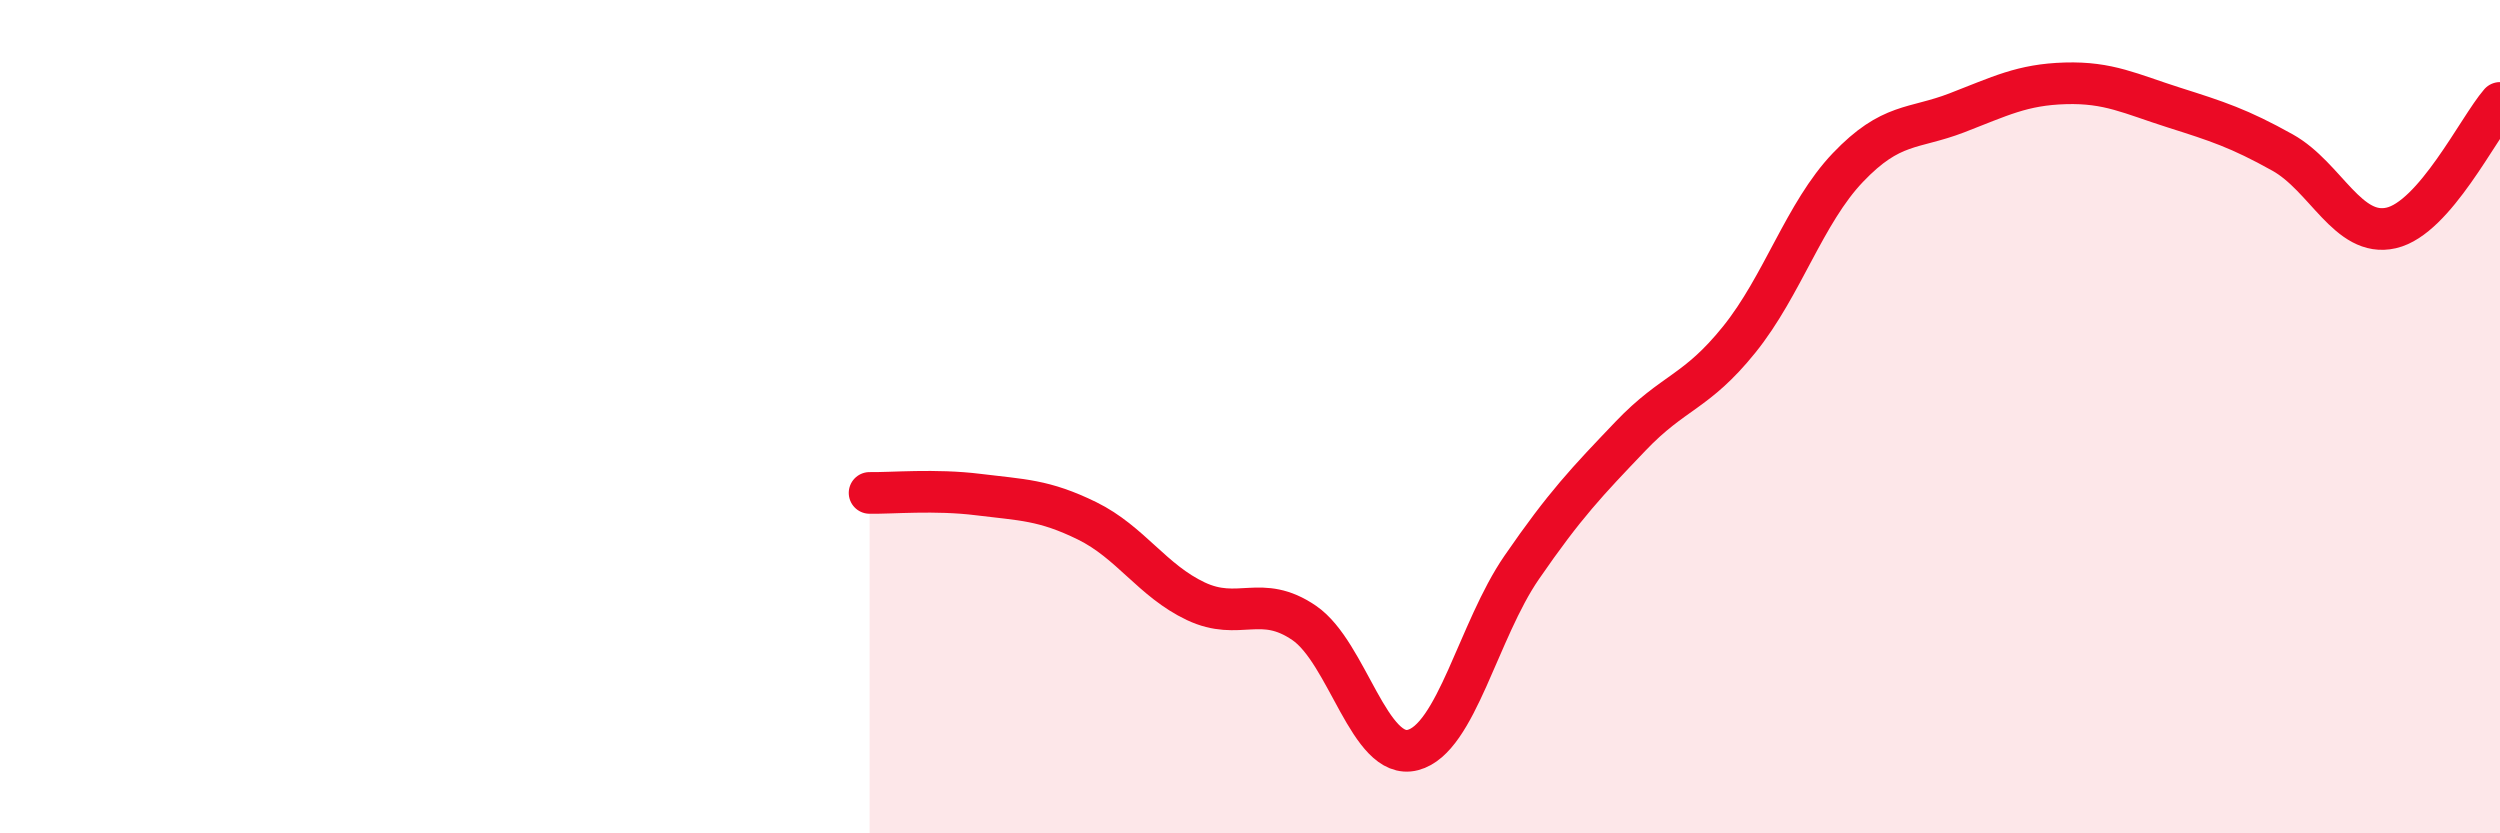 
    <svg width="60" height="20" viewBox="0 0 60 20" xmlns="http://www.w3.org/2000/svg">
      <path
        d="M 20.87,11.83 C 21.39,11.84 22.44,11.74 23.48,11.87 C 24.52,12 25.05,11.99 26.09,12.5 C 27.13,13.01 27.66,13.94 28.7,14.43 C 29.74,14.92 30.26,14.24 31.3,14.95 C 32.34,15.66 32.87,18.27 33.91,18 C 34.95,17.73 35.48,15.13 36.52,13.62 C 37.56,12.11 38.09,11.56 39.13,10.47 C 40.17,9.38 40.7,9.44 41.74,8.15 C 42.78,6.86 43.31,5.11 44.35,4.02 C 45.39,2.93 45.92,3.11 46.96,2.71 C 48,2.31 48.53,2.03 49.57,2 C 50.61,1.97 51.13,2.25 52.17,2.58 C 53.21,2.91 53.74,3.08 54.78,3.66 C 55.82,4.24 56.35,5.71 57.39,5.47 C 58.43,5.23 59.48,3.07 60,2.47L60 20L20.87 20Z"
        fill="#EB0A25"
        opacity="0.1"
        stroke-linecap="round"
        stroke-linejoin="round"
      />
      <path
        d="M 20.87,11.83 C 21.39,11.84 22.44,11.74 23.48,11.87 C 24.52,12 25.05,11.99 26.09,12.5 C 27.13,13.01 27.66,13.94 28.7,14.43 C 29.74,14.92 30.26,14.24 31.3,14.95 C 32.34,15.66 32.87,18.27 33.91,18 C 34.95,17.73 35.48,15.13 36.52,13.62 C 37.56,12.11 38.09,11.56 39.13,10.47 C 40.17,9.38 40.7,9.44 41.74,8.15 C 42.78,6.86 43.31,5.11 44.35,4.02 C 45.39,2.93 45.92,3.11 46.96,2.71 C 48,2.31 48.53,2.03 49.57,2 C 50.61,1.97 51.13,2.25 52.17,2.58 C 53.21,2.91 53.74,3.08 54.78,3.66 C 55.82,4.24 56.35,5.71 57.39,5.47 C 58.43,5.23 59.48,3.07 60,2.47"
        stroke="#EB0A25"
        stroke-width="1"
        fill="none"
        stroke-linecap="round"
        stroke-linejoin="round"
      />
    </svg>
  